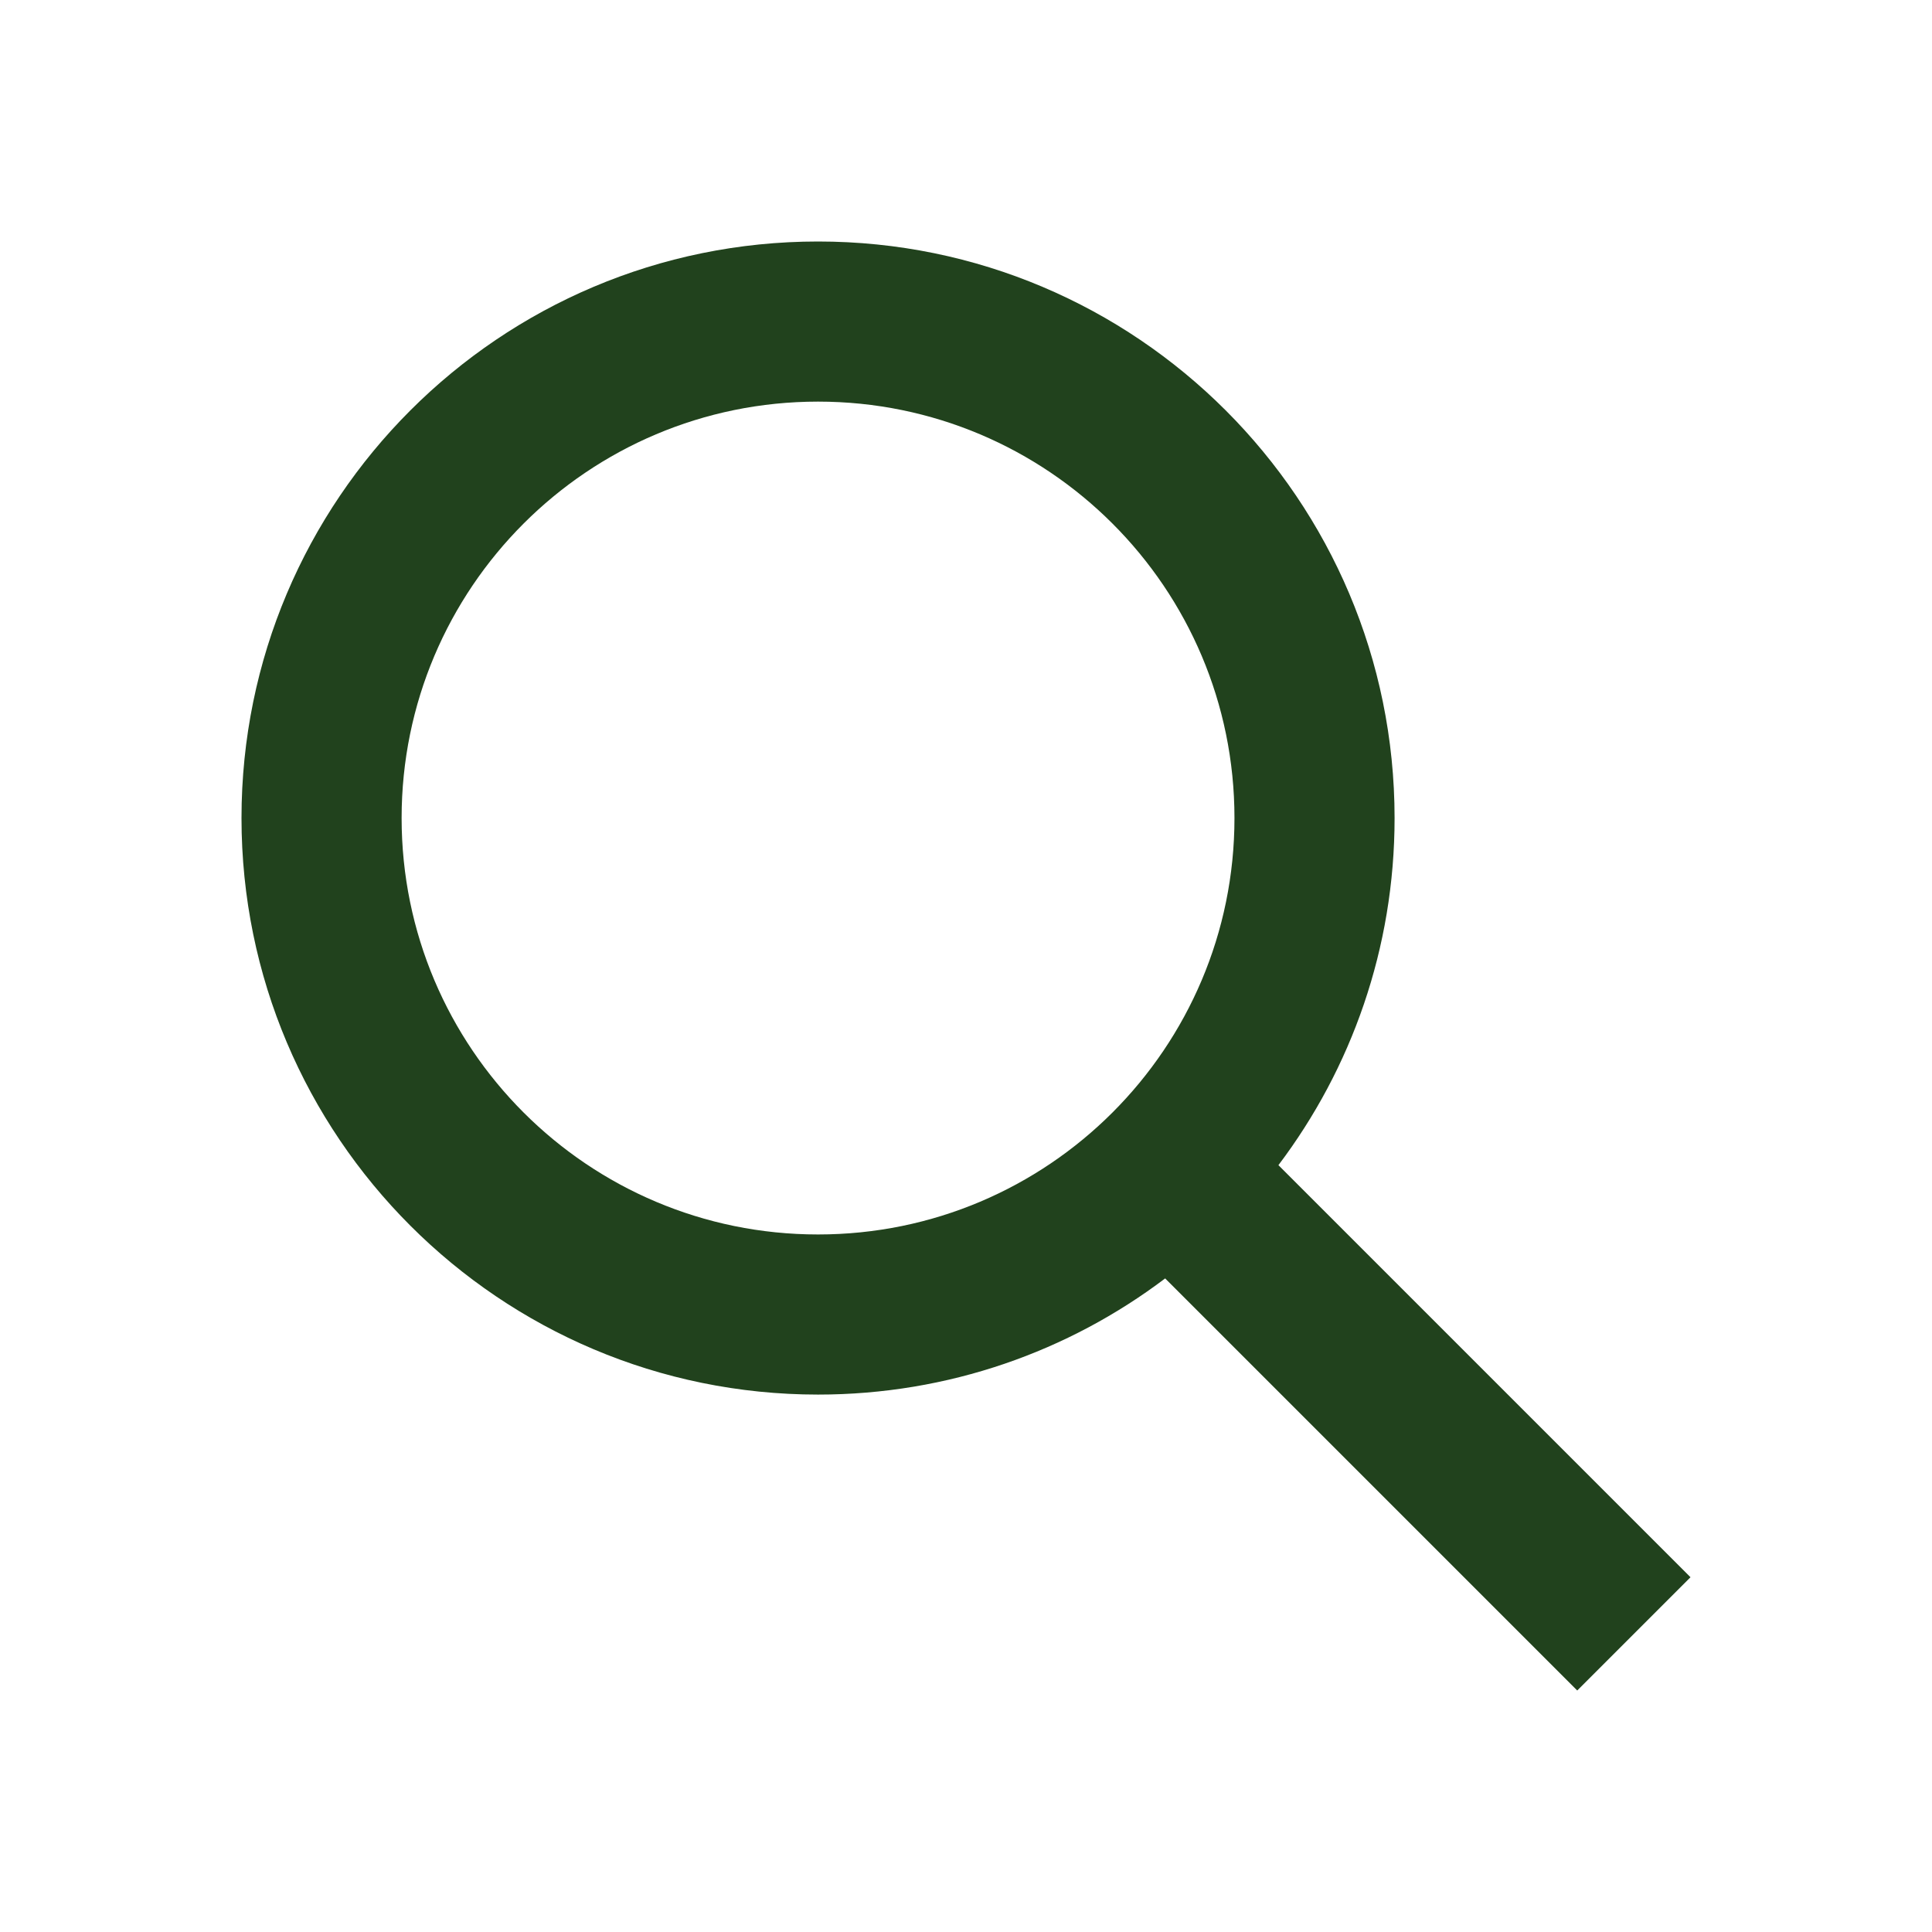 <svg width="24" height="24" viewBox="0 0 24 24" fill="none" xmlns="http://www.w3.org/2000/svg">
<path fill-rule="evenodd" clip-rule="evenodd" d="M21 19.593L15.881 14.474C16.787 13.275 17.324 11.781 17.324 10.162C17.324 6.207 14.117 3 10.162 3C6.207 3 3 6.207 3 10.162C3 14.117 6.207 17.324 10.162 17.324C11.781 17.324 13.275 16.787 14.474 15.881L19.593 21L21 19.593ZM15.335 10.162C15.335 13.019 13.019 15.335 10.162 15.335C7.305 15.335 4.989 13.019 4.989 10.162C4.989 7.305 7.305 4.989 10.162 4.989C13.019 4.989 15.335 7.305 15.335 10.162Z" fill="#21421D"/>
</svg>
